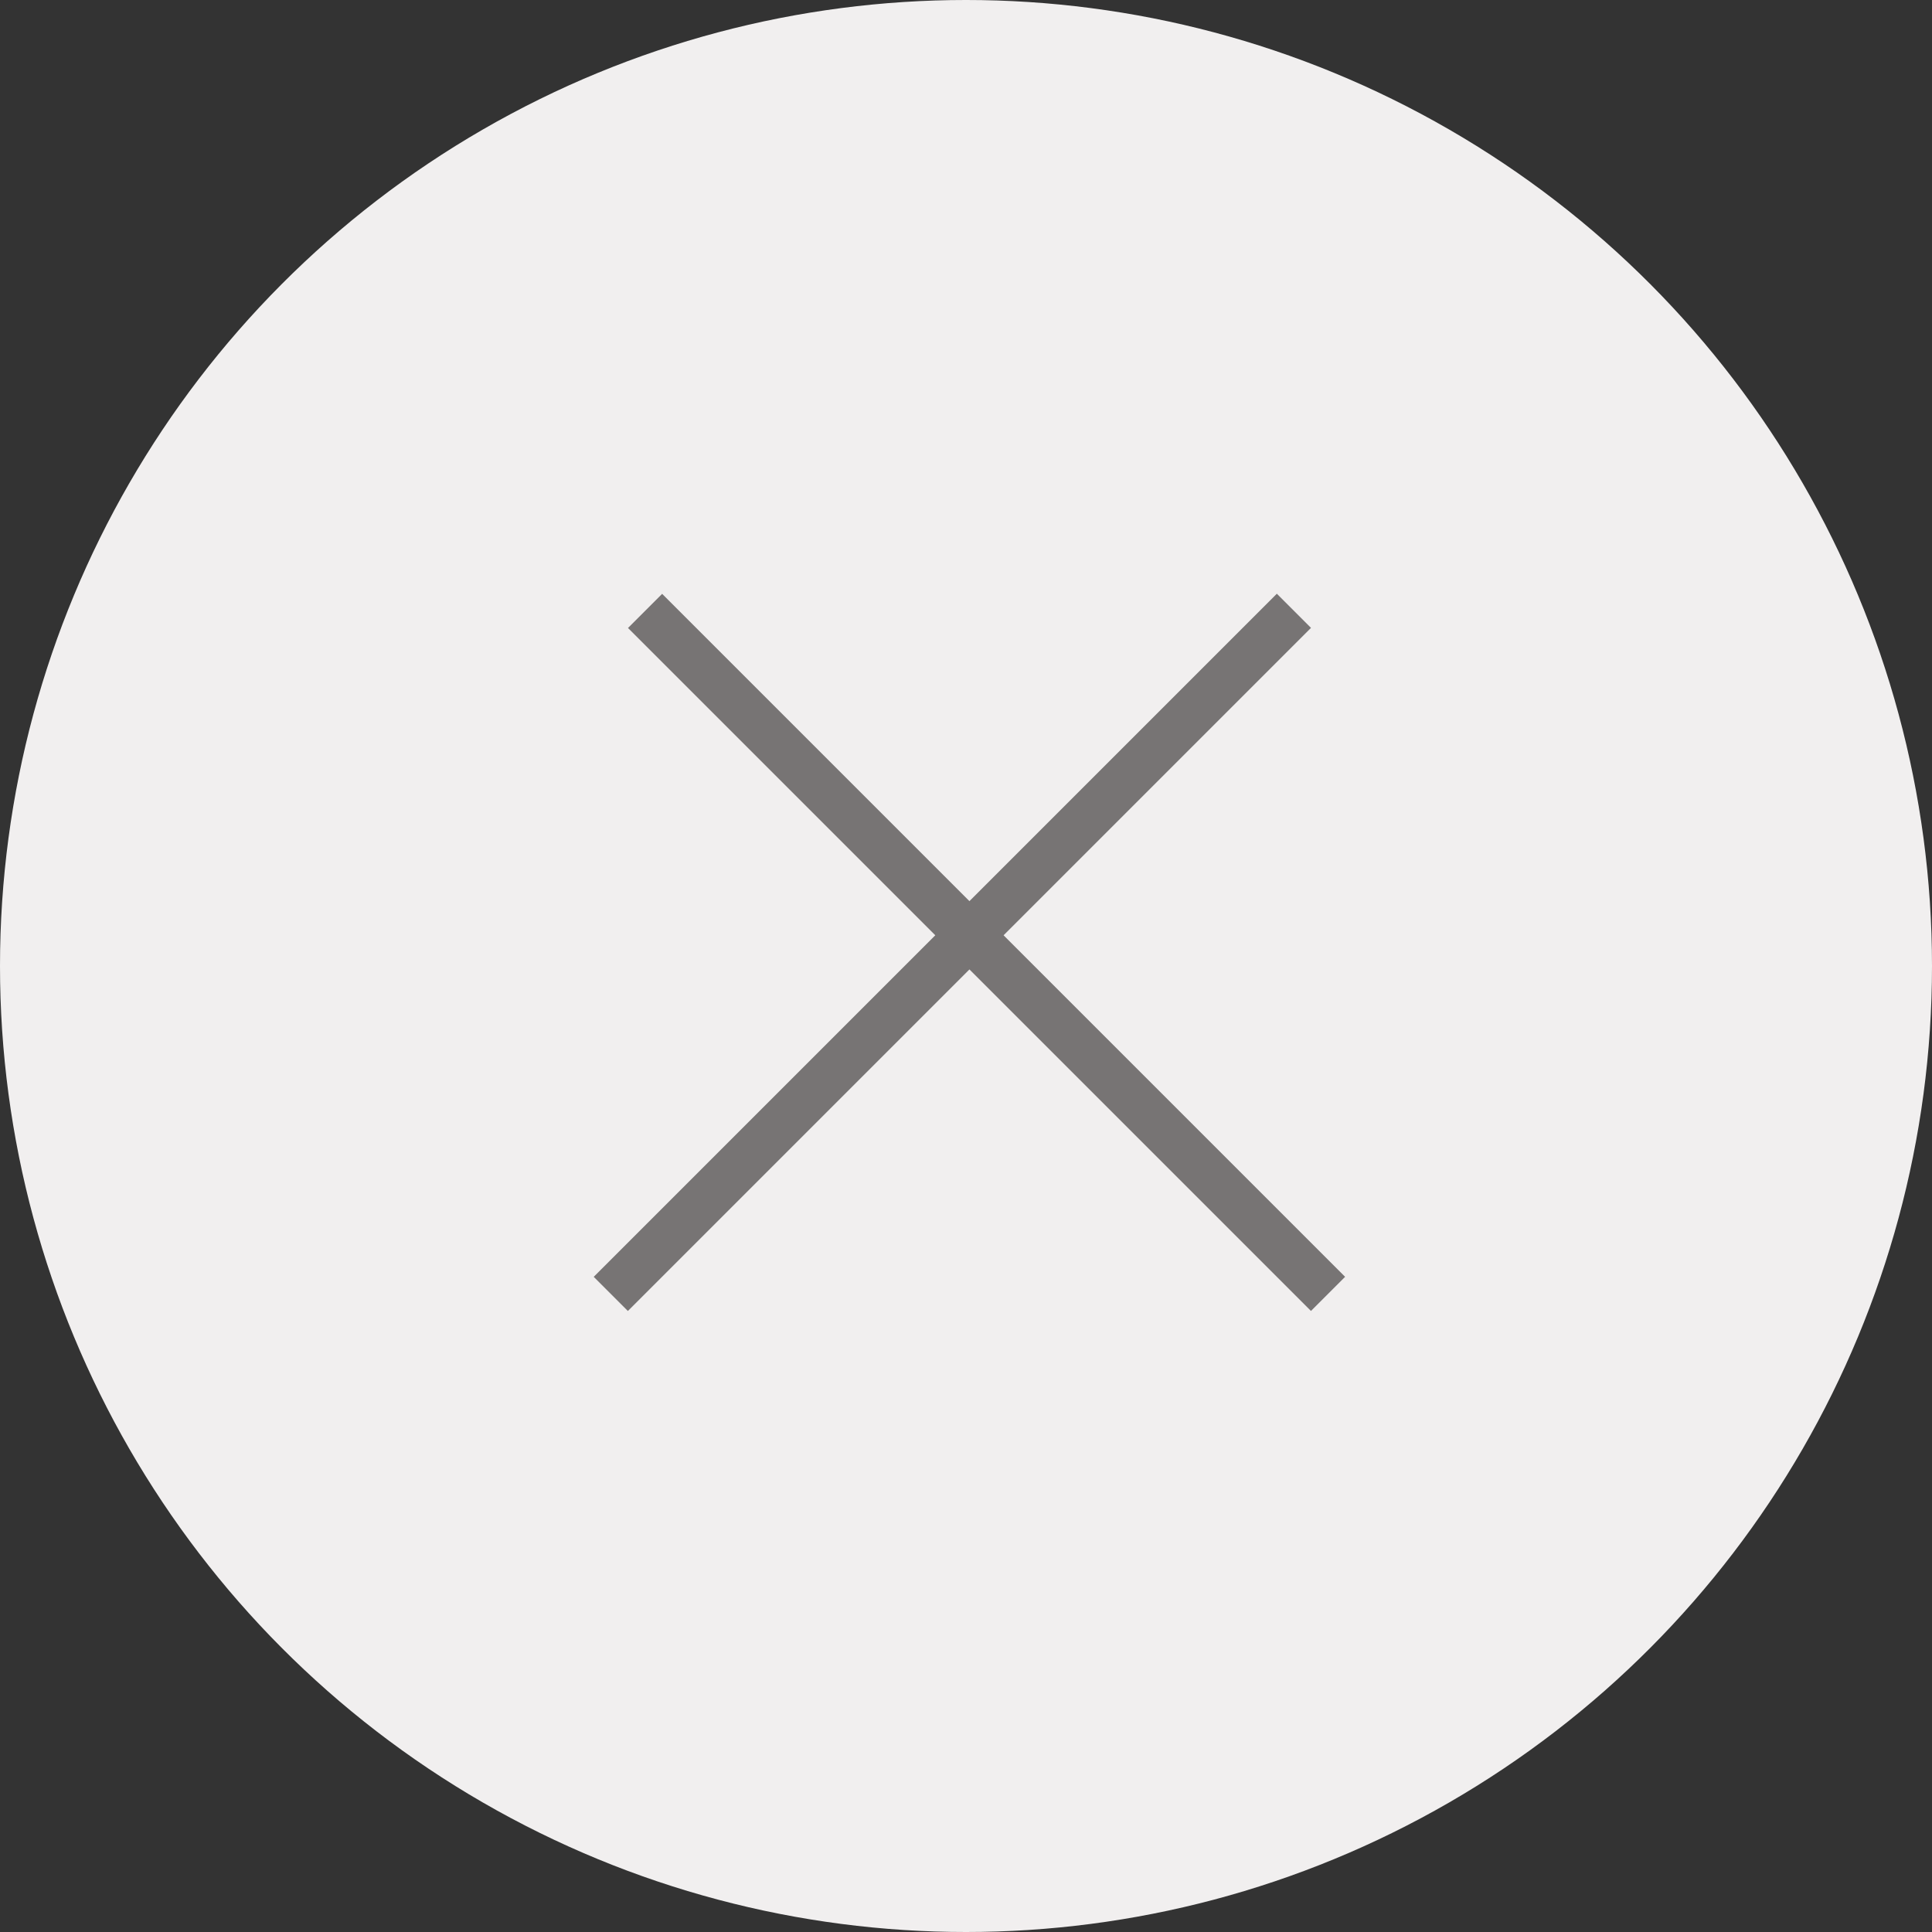 <svg width="40" height="40" viewBox="0 0 40 40" fill="none" xmlns="http://www.w3.org/2000/svg">
<rect x="0" y="0" width="40" height="40" fill="#333333" stroke="none"/>
<circle cx="20" cy="20" r="20" fill="#F1EFEF"/>
<line y1="-0.5" x2="20" y2="-0.5" transform="matrix(-0.707 -0.707 -0.707 0.707 27.142 27.142)" stroke="#777474"/>
<line x1="12.646" y1="26.789" x2="26.789" y2="12.646" stroke="#777474"/>
</svg>
